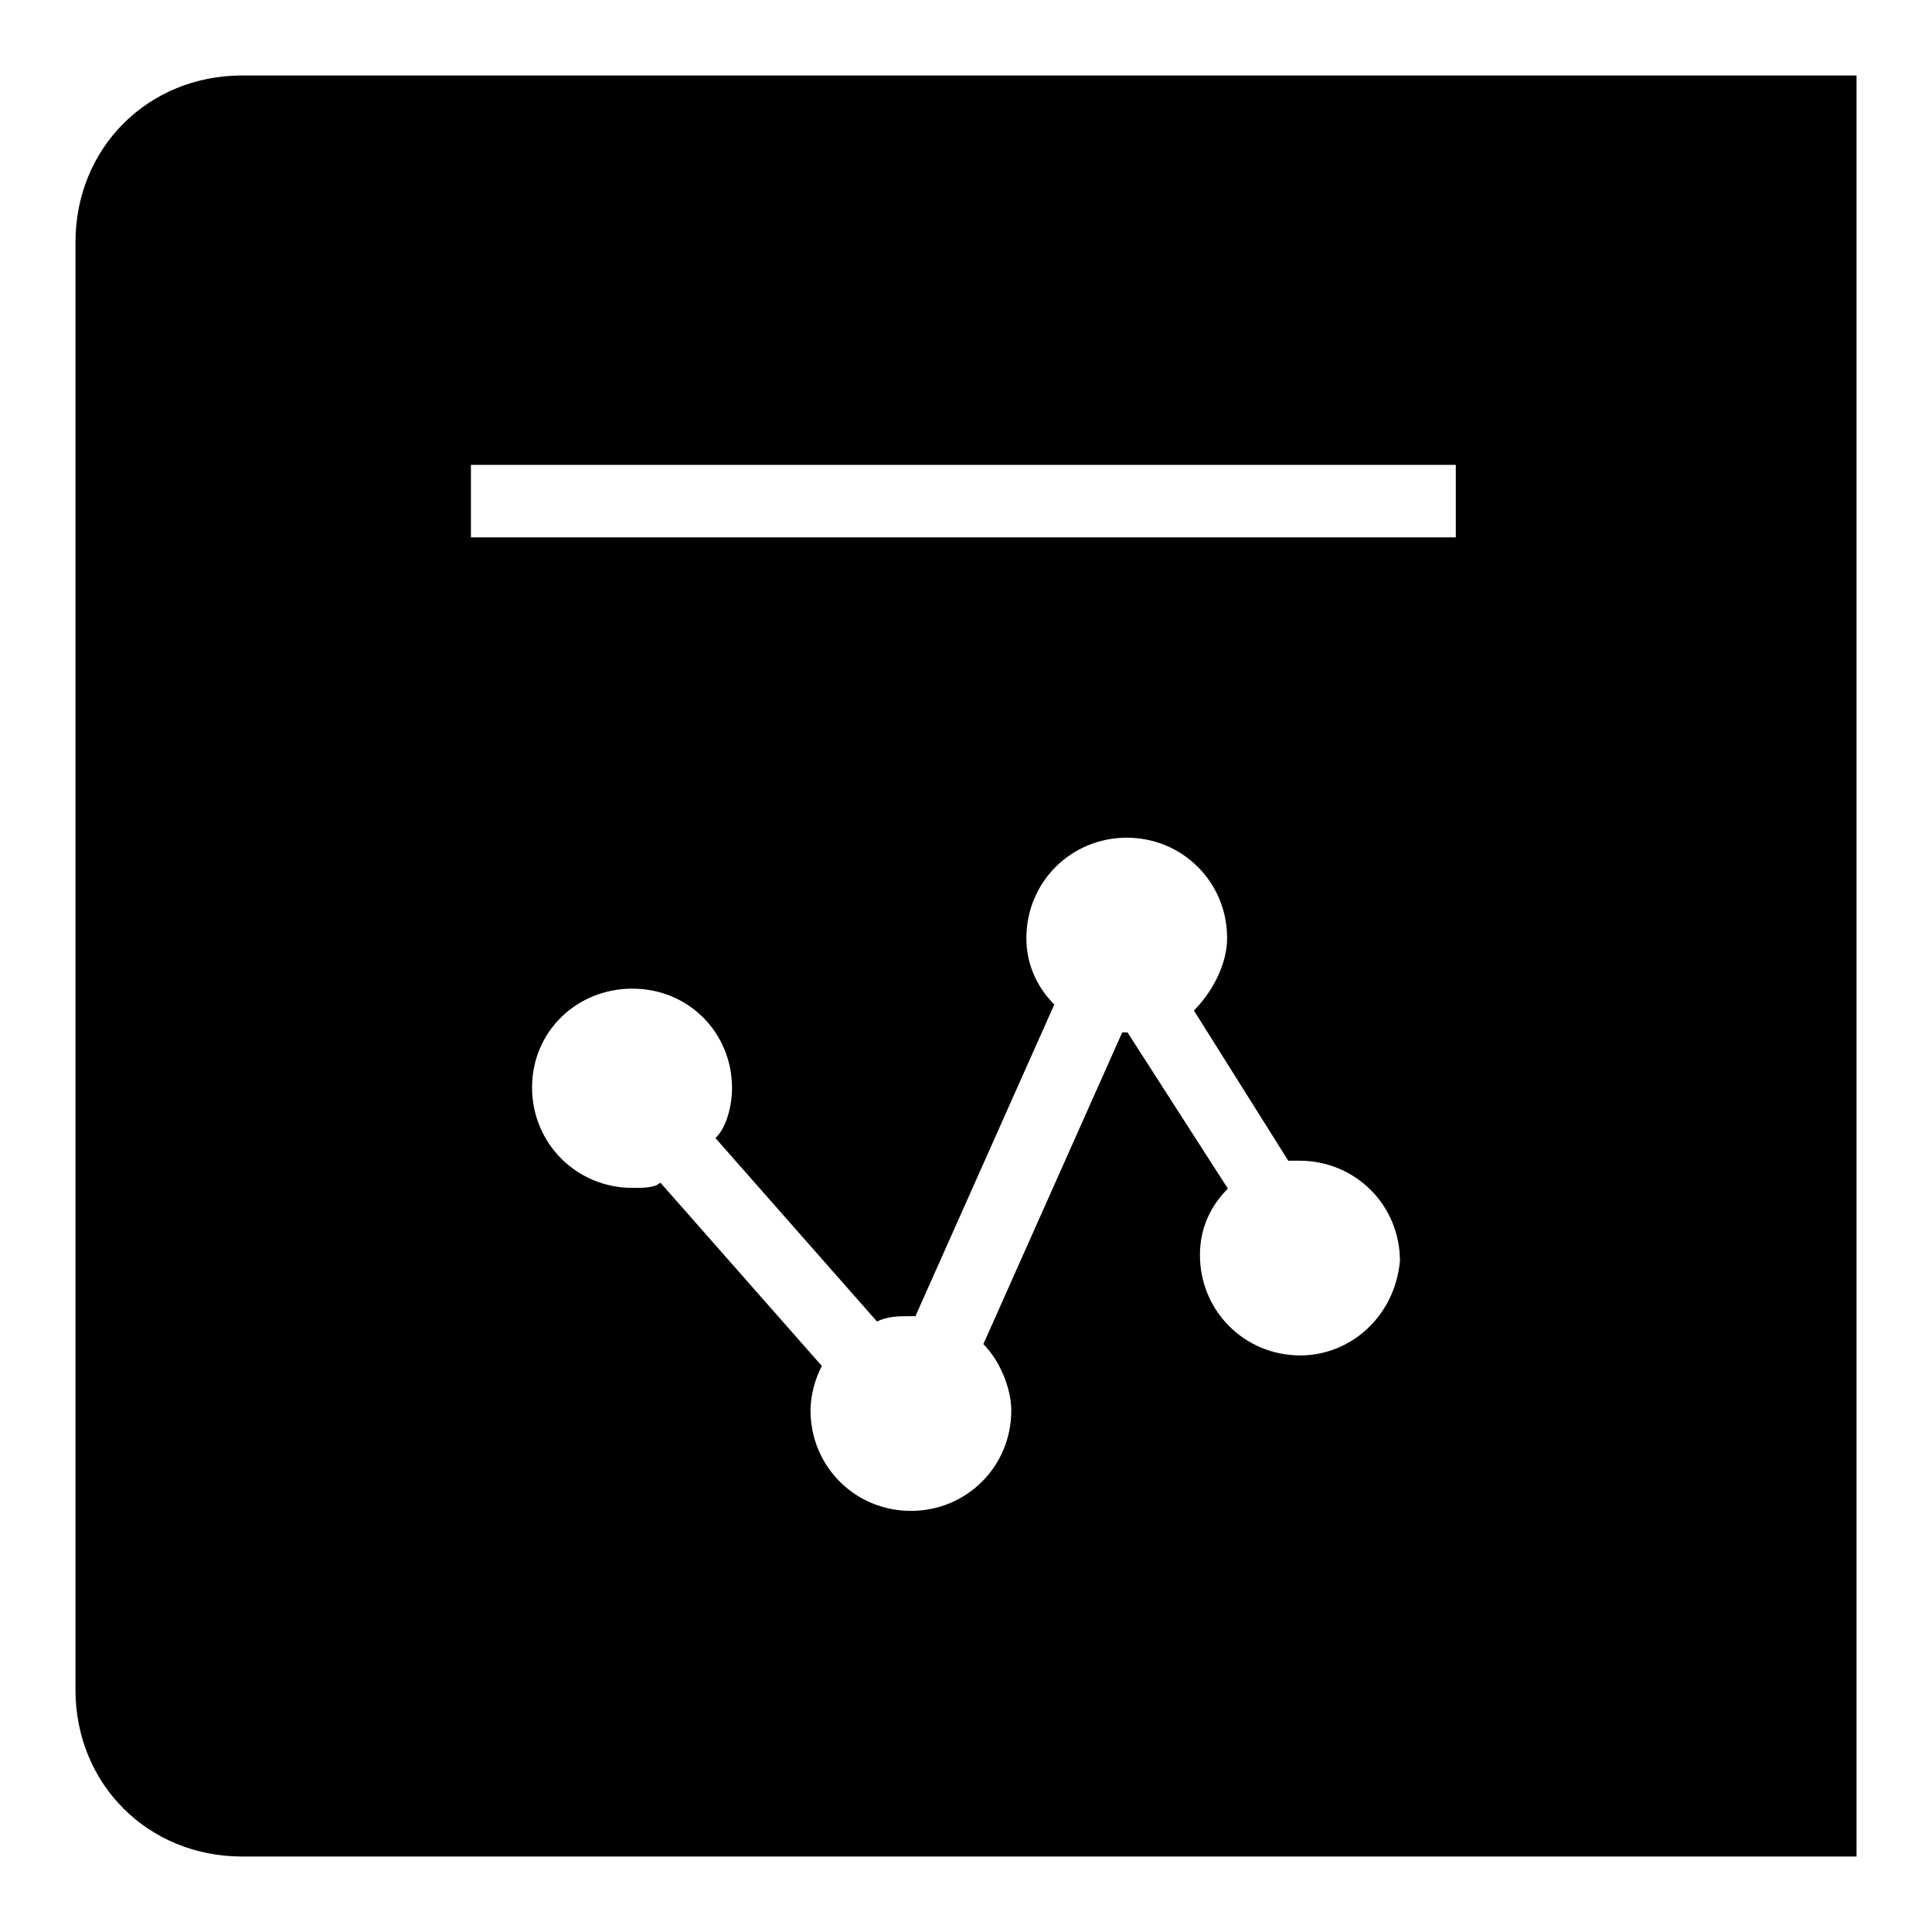 <?xml version="1.0" encoding="utf-8"?>
<!-- Svg Vector Icons : http://www.onlinewebfonts.com/icon -->
<!DOCTYPE svg PUBLIC "-//W3C//DTD SVG 1.1//EN" "http://www.w3.org/Graphics/SVG/1.1/DTD/svg11.dtd">
<svg version="1.1" xmlns="http://www.w3.org/2000/svg" xmlns:xlink="http://www.w3.org/1999/xlink" x="0px" y="0px" viewBox="0 0 256 256" enable-background="new 0 0 256 256" xml:space="preserve">
<g> <path fill="#000000" d="M32.1,10C19.6,10,10,19.6,10,32.1v191.8c0,12.5,9.6,22.1,22.1,22.1H246V10H32.1z M172.3,179.6 c-7.4,0-13.3-5.9-13.3-13.3c0-3.7,1.5-6.6,3.7-8.8l-13.3-20.7h-0.7l-18.4,41.3c2.2,2.2,3.7,5.9,3.7,8.8c0,7.4-5.9,13.3-13.3,13.3 s-13.3-5.9-13.3-13.3c0-2.2,0.7-4.4,1.5-5.9l-21.4-24.3c-0.7,0.7-2.2,0.7-3.7,0.7c-7.4,0-13.3-5.9-13.3-13.3S76.4,131,83.8,131 S97,136.8,97,144.2c0,2.2-0.7,5.2-2.2,6.6l21.4,24.3c1.5-0.7,2.9-0.7,4.4-0.7h0.7l18.4-41.3c-2.2-2.2-3.7-5.2-3.7-8.8 c0-7.4,5.9-13.3,13.3-13.3s13.3,5.9,13.3,13.3c0,3.7-2.2,7.4-4.4,9.6l12.5,19.9h1.5c7.4,0,13.3,5.9,13.3,13.3 C184.8,174.5,178.9,179.6,172.3,179.6L172.3,179.6z M192.9,71.2H62.4v-9.6h130.5V71.2z"/></g>
</svg>